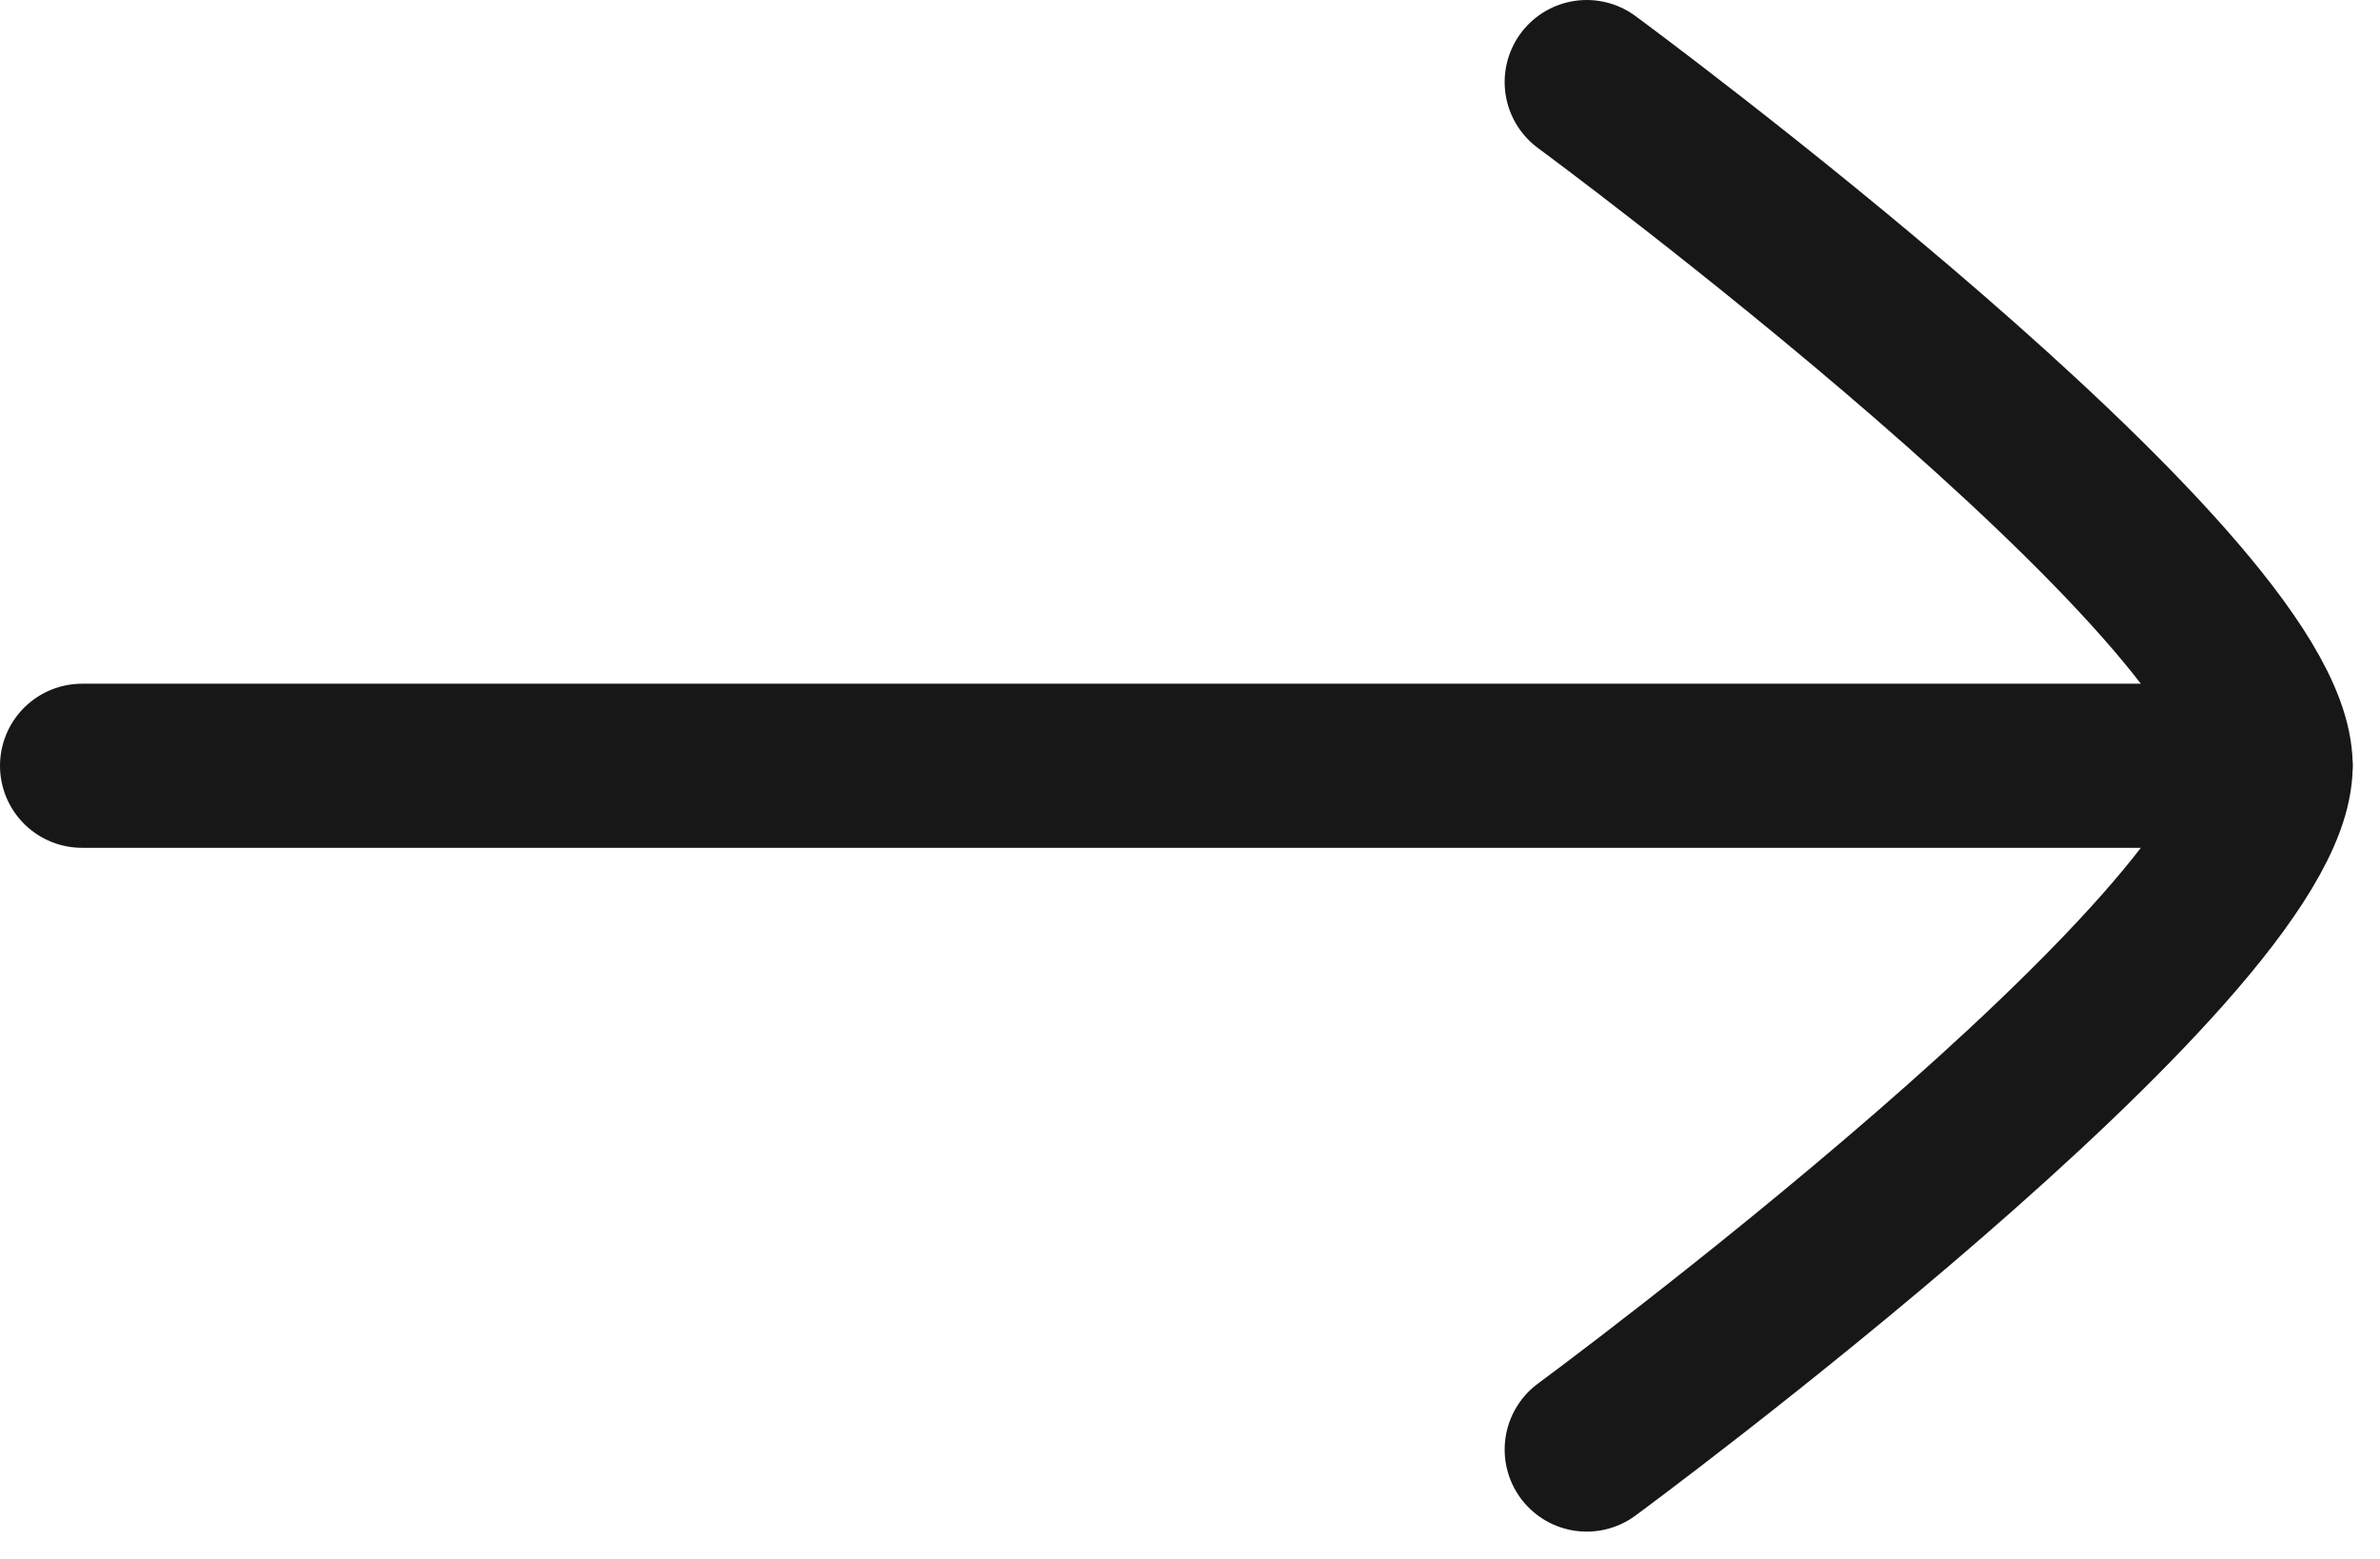 <svg width="29" height="19" viewBox="0 0 29 19" fill="none" xmlns="http://www.w3.org/2000/svg">
<path d="M27.667 9.333H1" stroke="#171717" stroke-width="2" stroke-linecap="round" stroke-linejoin="round"/>
<path d="M19.334 17.667C19.334 17.667 27.667 11.529 27.667 9.333C27.667 7.137 19.334 1 19.334 1" stroke="#171717" stroke-width="2" stroke-linecap="round" stroke-linejoin="round"/>
</svg>
